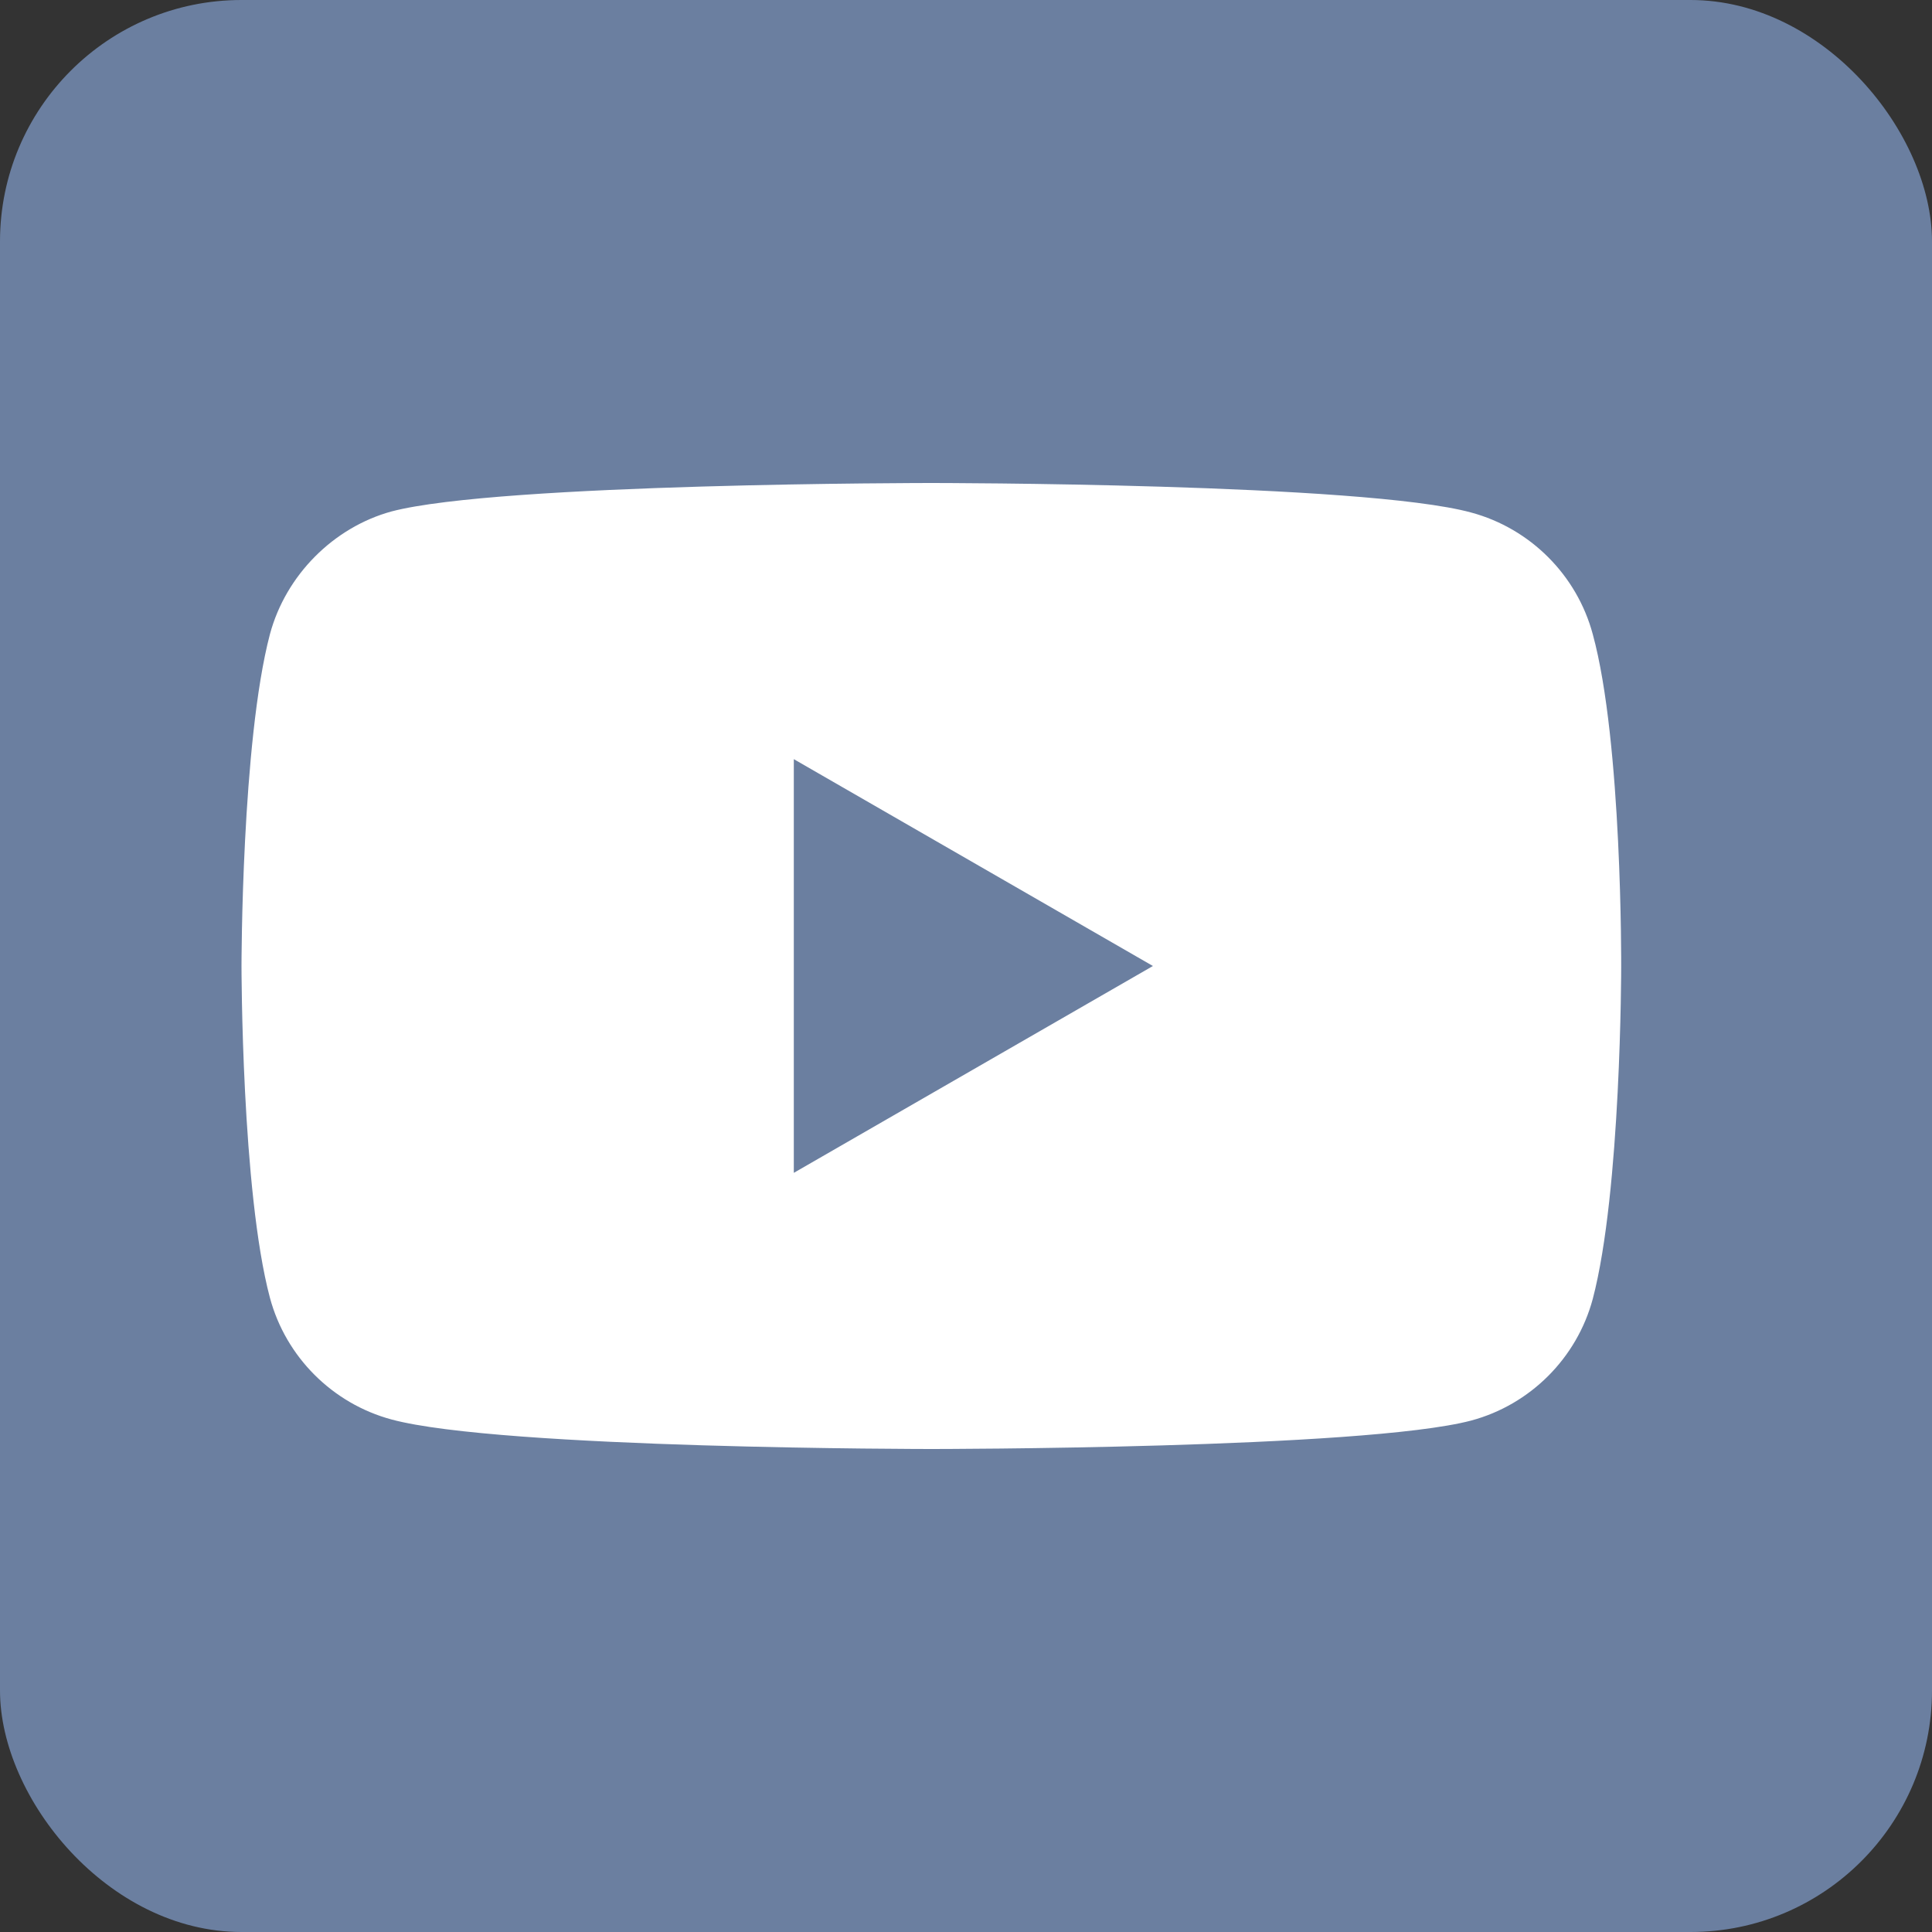 <svg width="32" height="32" viewBox="0 0 32 32" fill="none" xmlns="http://www.w3.org/2000/svg">
<rect x="0" y="0" width="32" height="32" fill="#333333" stroke="none"/>
<rect width="32" height="32" rx="4" fill="#6B7FA0"/>
<path d="M26.381 10.504C26.118 9.525 25.346 8.753 24.367 8.489C22.579 8 15.426 8 15.426 8C15.426 8 8.273 8 6.485 8.471C5.525 8.734 4.734 9.525 4.471 10.504C4 12.292 4 16 4 16C4 16 4 19.727 4.471 21.496C4.734 22.475 5.506 23.247 6.485 23.511C8.292 24 15.426 24 15.426 24C15.426 24 22.579 24 24.367 23.529C25.346 23.266 26.118 22.494 26.381 21.515C26.852 19.727 26.852 16.019 26.852 16.019C26.852 16.019 26.871 12.292 26.381 10.504ZM13.148 19.426V12.574L19.096 16L13.148 19.426Z" fill="white"/>
</svg>
